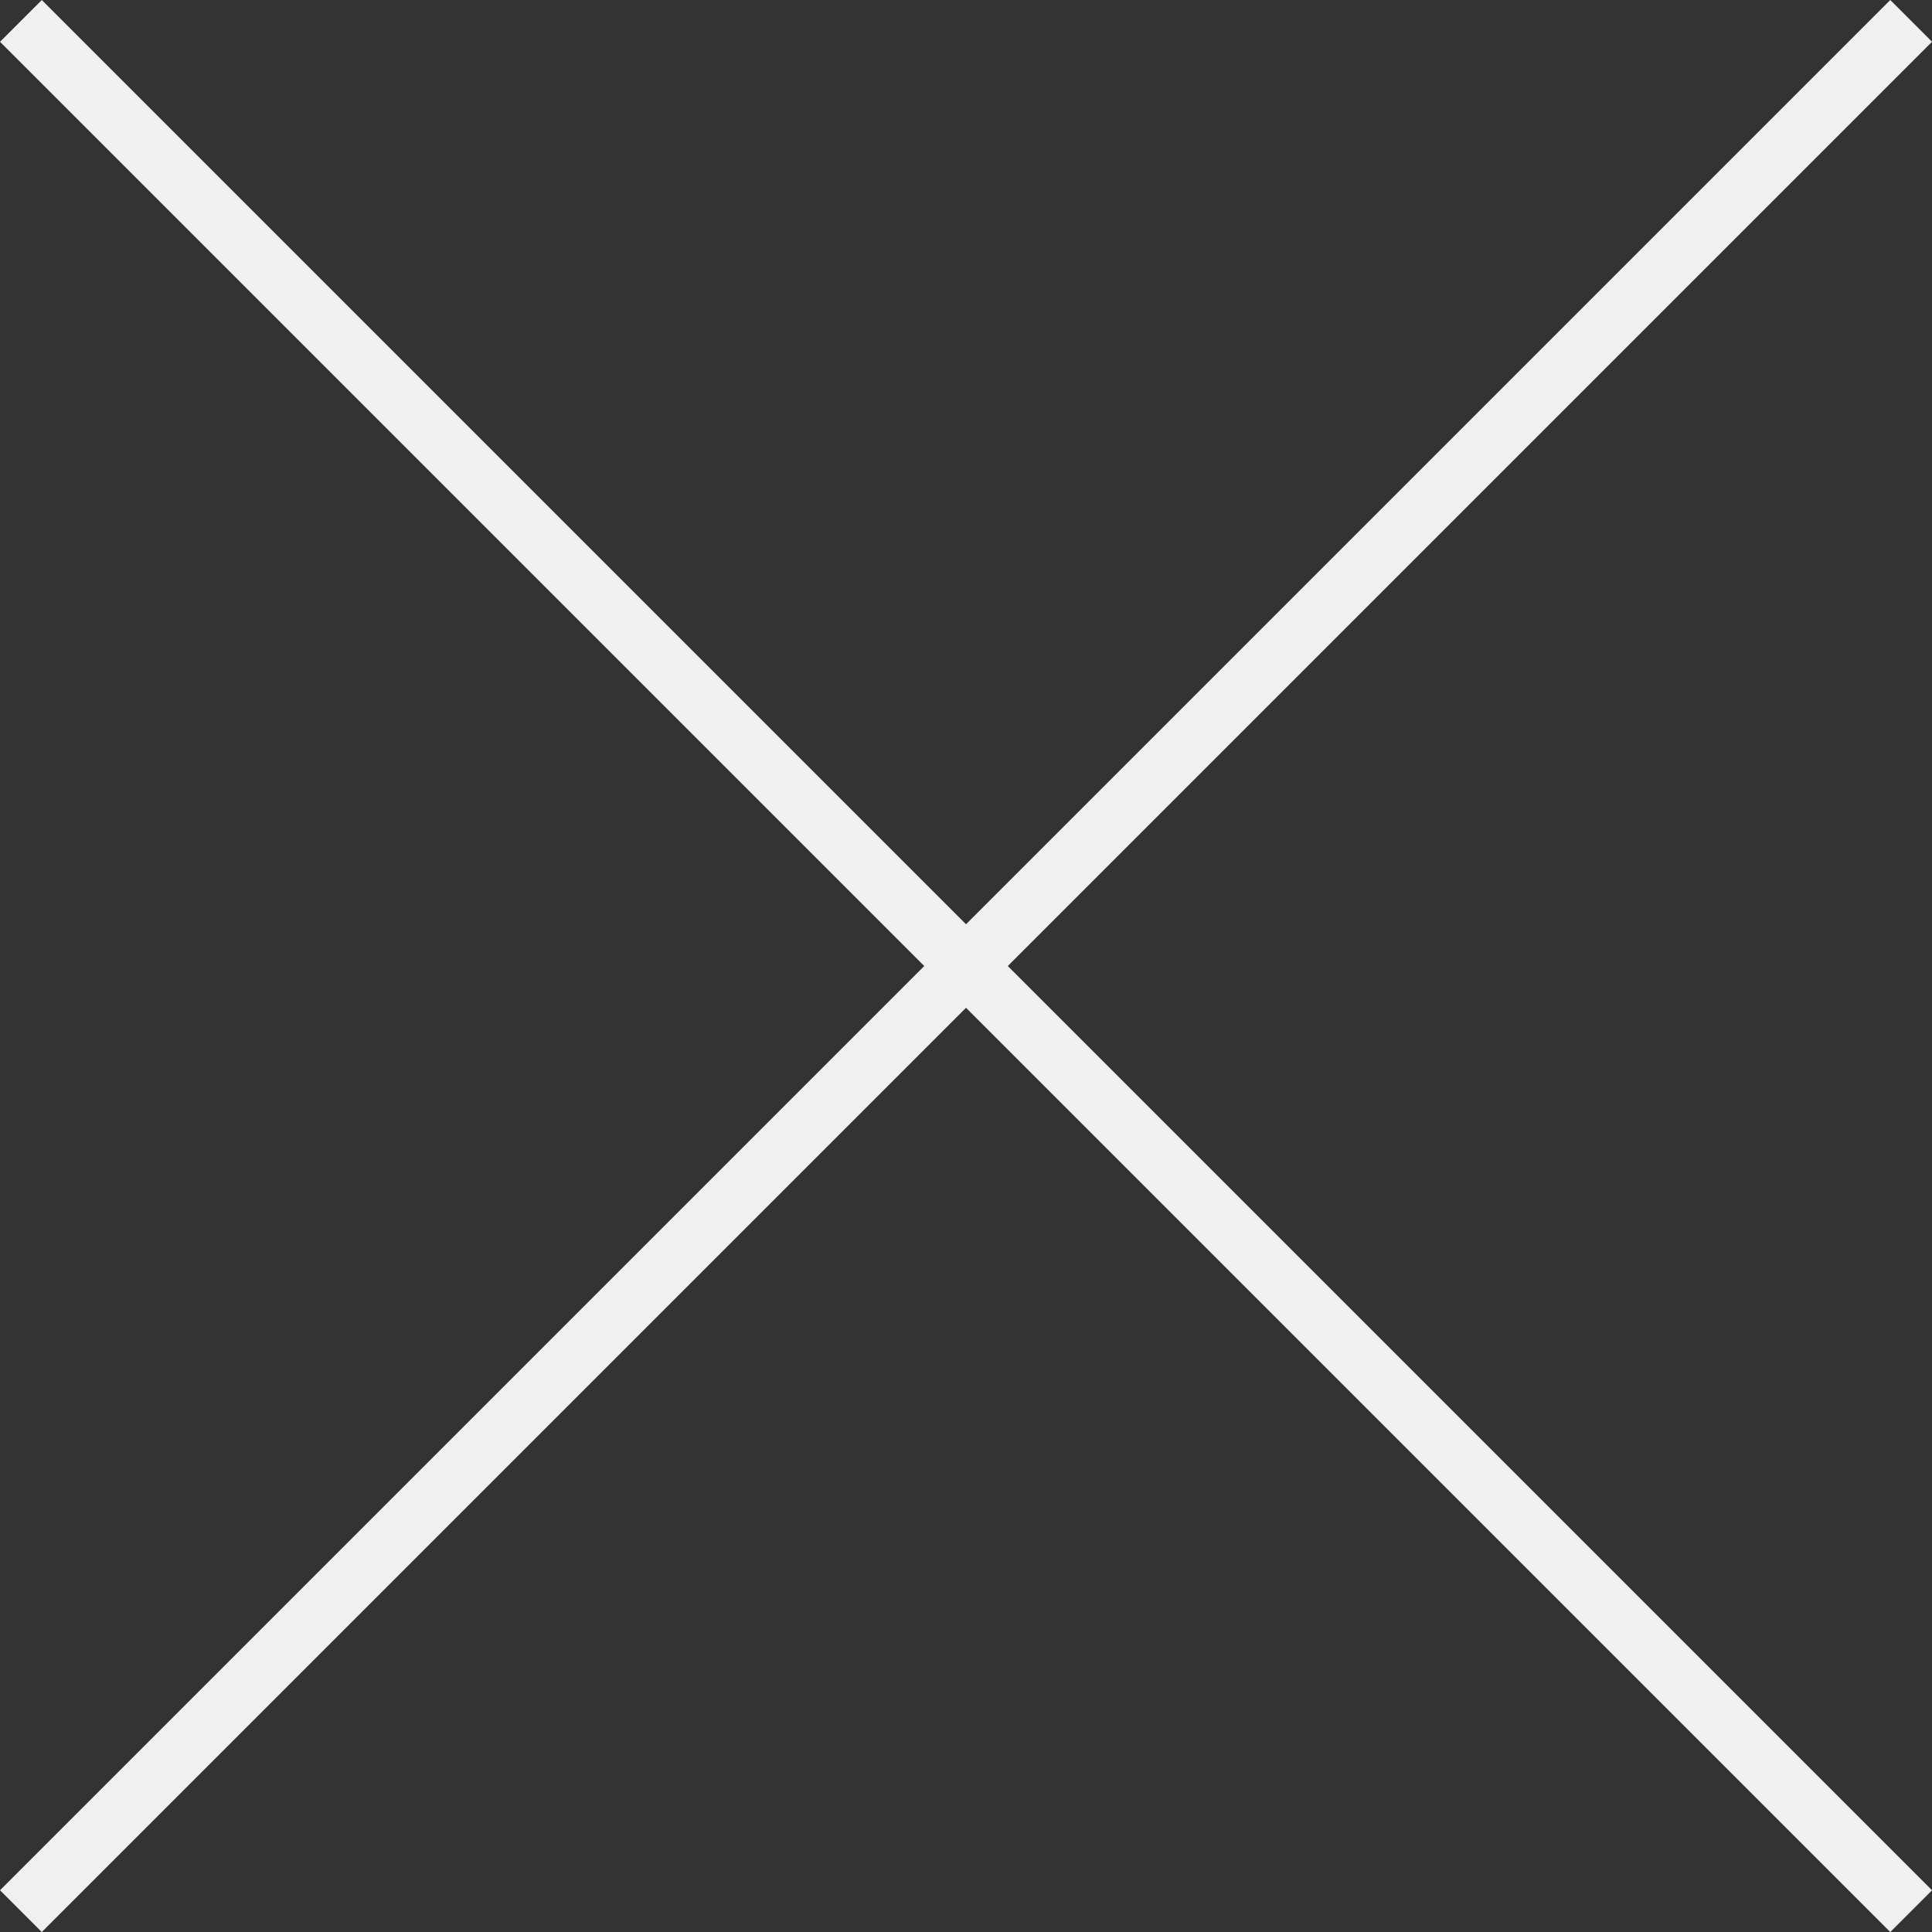 <svg height="32.707" viewBox="0 0 32.707 32.707" width="32.707" xmlns="http://www.w3.org/2000/svg"><rect x="0" y="0" width="32.707" height="32.707" fill="#333333" stroke="none"/><g fill="none" stroke="#f0f0f0"><path d="m.354.354 32 32"/><path d="m32.354.354-32 32"/></g></svg>